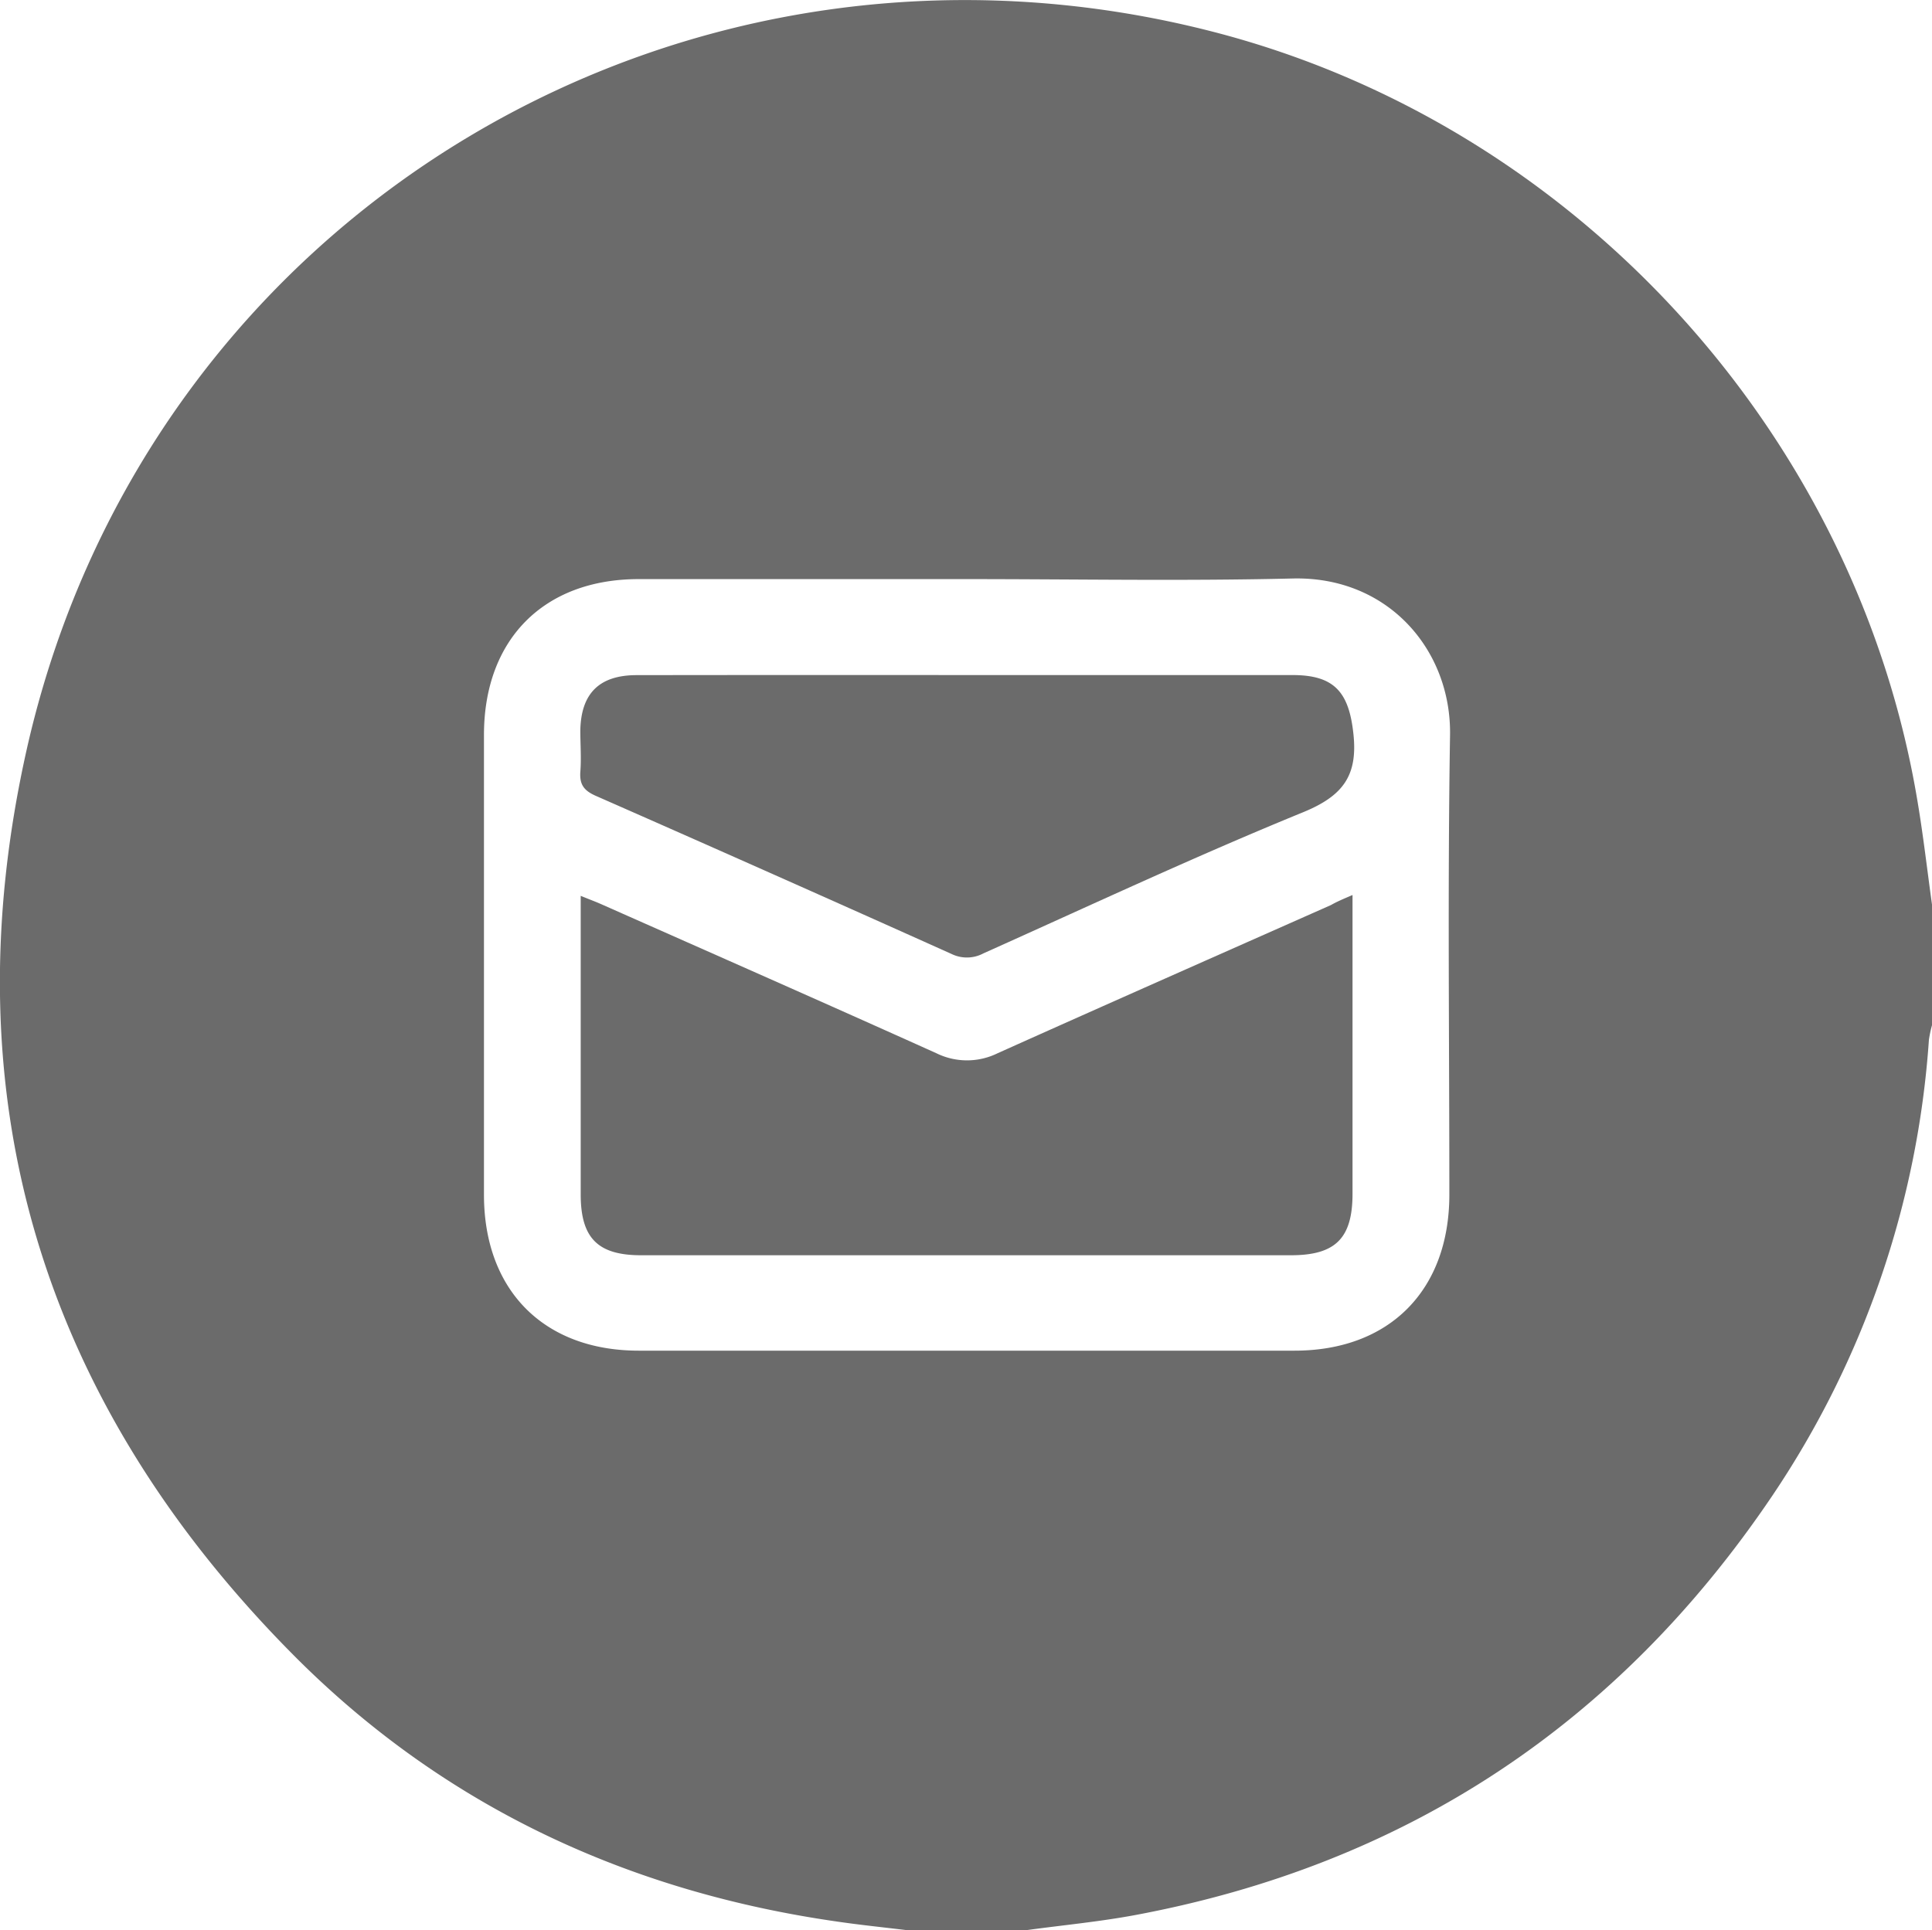 <?xml version="1.0" encoding="UTF-8"?> <svg xmlns="http://www.w3.org/2000/svg" viewBox="0 0 250.82 250.63"> <defs> <style>.cls-1{fill:#6b6b6b;}</style> </defs> <title>почта1</title> <g id="Слой_2" data-name="Слой 2"> <g id="Слой_1-2" data-name="Слой 1"> <path class="cls-1" d="M250.82,117.46v15.67a15.91,15.91,0,0,0-.4,1.89,120.68,120.68,0,0,1-20.32,59.19c-20,29.64-47.58,47.91-82.78,54.48-4.63.86-9.33,1.3-14,1.94H117.66c-3-.36-6-.67-8.94-1.1-27.06-3.87-50.83-14.87-70.2-34.19-33-33-45.27-72.81-35-118.25C19.37,27.31,89.29-14,158.42,4.37,204.86,16.74,241,56.44,248.93,104,249.68,108.44,250.2,113,250.82,117.46ZM125.5,75.2q-21.28,0-42.58,0c-12.34,0-20.09,7.85-20.09,20.24q0,29.85,0,59.7c0,12.39,7.75,20.24,20.08,20.25q42.57,0,85.15,0c12.33,0,20.09-7.85,20.1-20.24,0-19.9-.23-39.8.09-59.7.17-11-8-20.63-20.43-20.33C153.72,75.46,139.61,75.2,125.5,75.2Z"></path> <path class="cls-1" d="M175.59,116.22V119q0,18,0,36c0,5.79-2.2,8-8,8H83.23c-5.61,0-7.83-2.22-7.84-7.86q0-18.1,0-36.2v-2.61c1.1.45,1.89.74,2.66,1.08,14.52,6.44,29.05,12.84,43.52,19.36a9,9,0,0,0,7.94,0c14.41-6.47,28.86-12.85,43.29-19.25C173.6,117.06,174.41,116.73,175.59,116.22Z"></path> <path class="cls-1" d="M125.49,87.66h42.33c5.48,0,7.32,2.29,7.89,7.68s-1.37,8-6.48,10.11c-14,5.72-27.74,12.15-41.56,18.35a4.55,4.55,0,0,1-4.13.08q-23.06-10.36-46.2-20.54c-1.52-.67-2.11-1.46-2-3.09.14-1.79,0-3.59,0-5.38.08-4.81,2.45-7.19,7.28-7.2Q104.07,87.64,125.49,87.66Z"></path> </g> </g> </svg> 